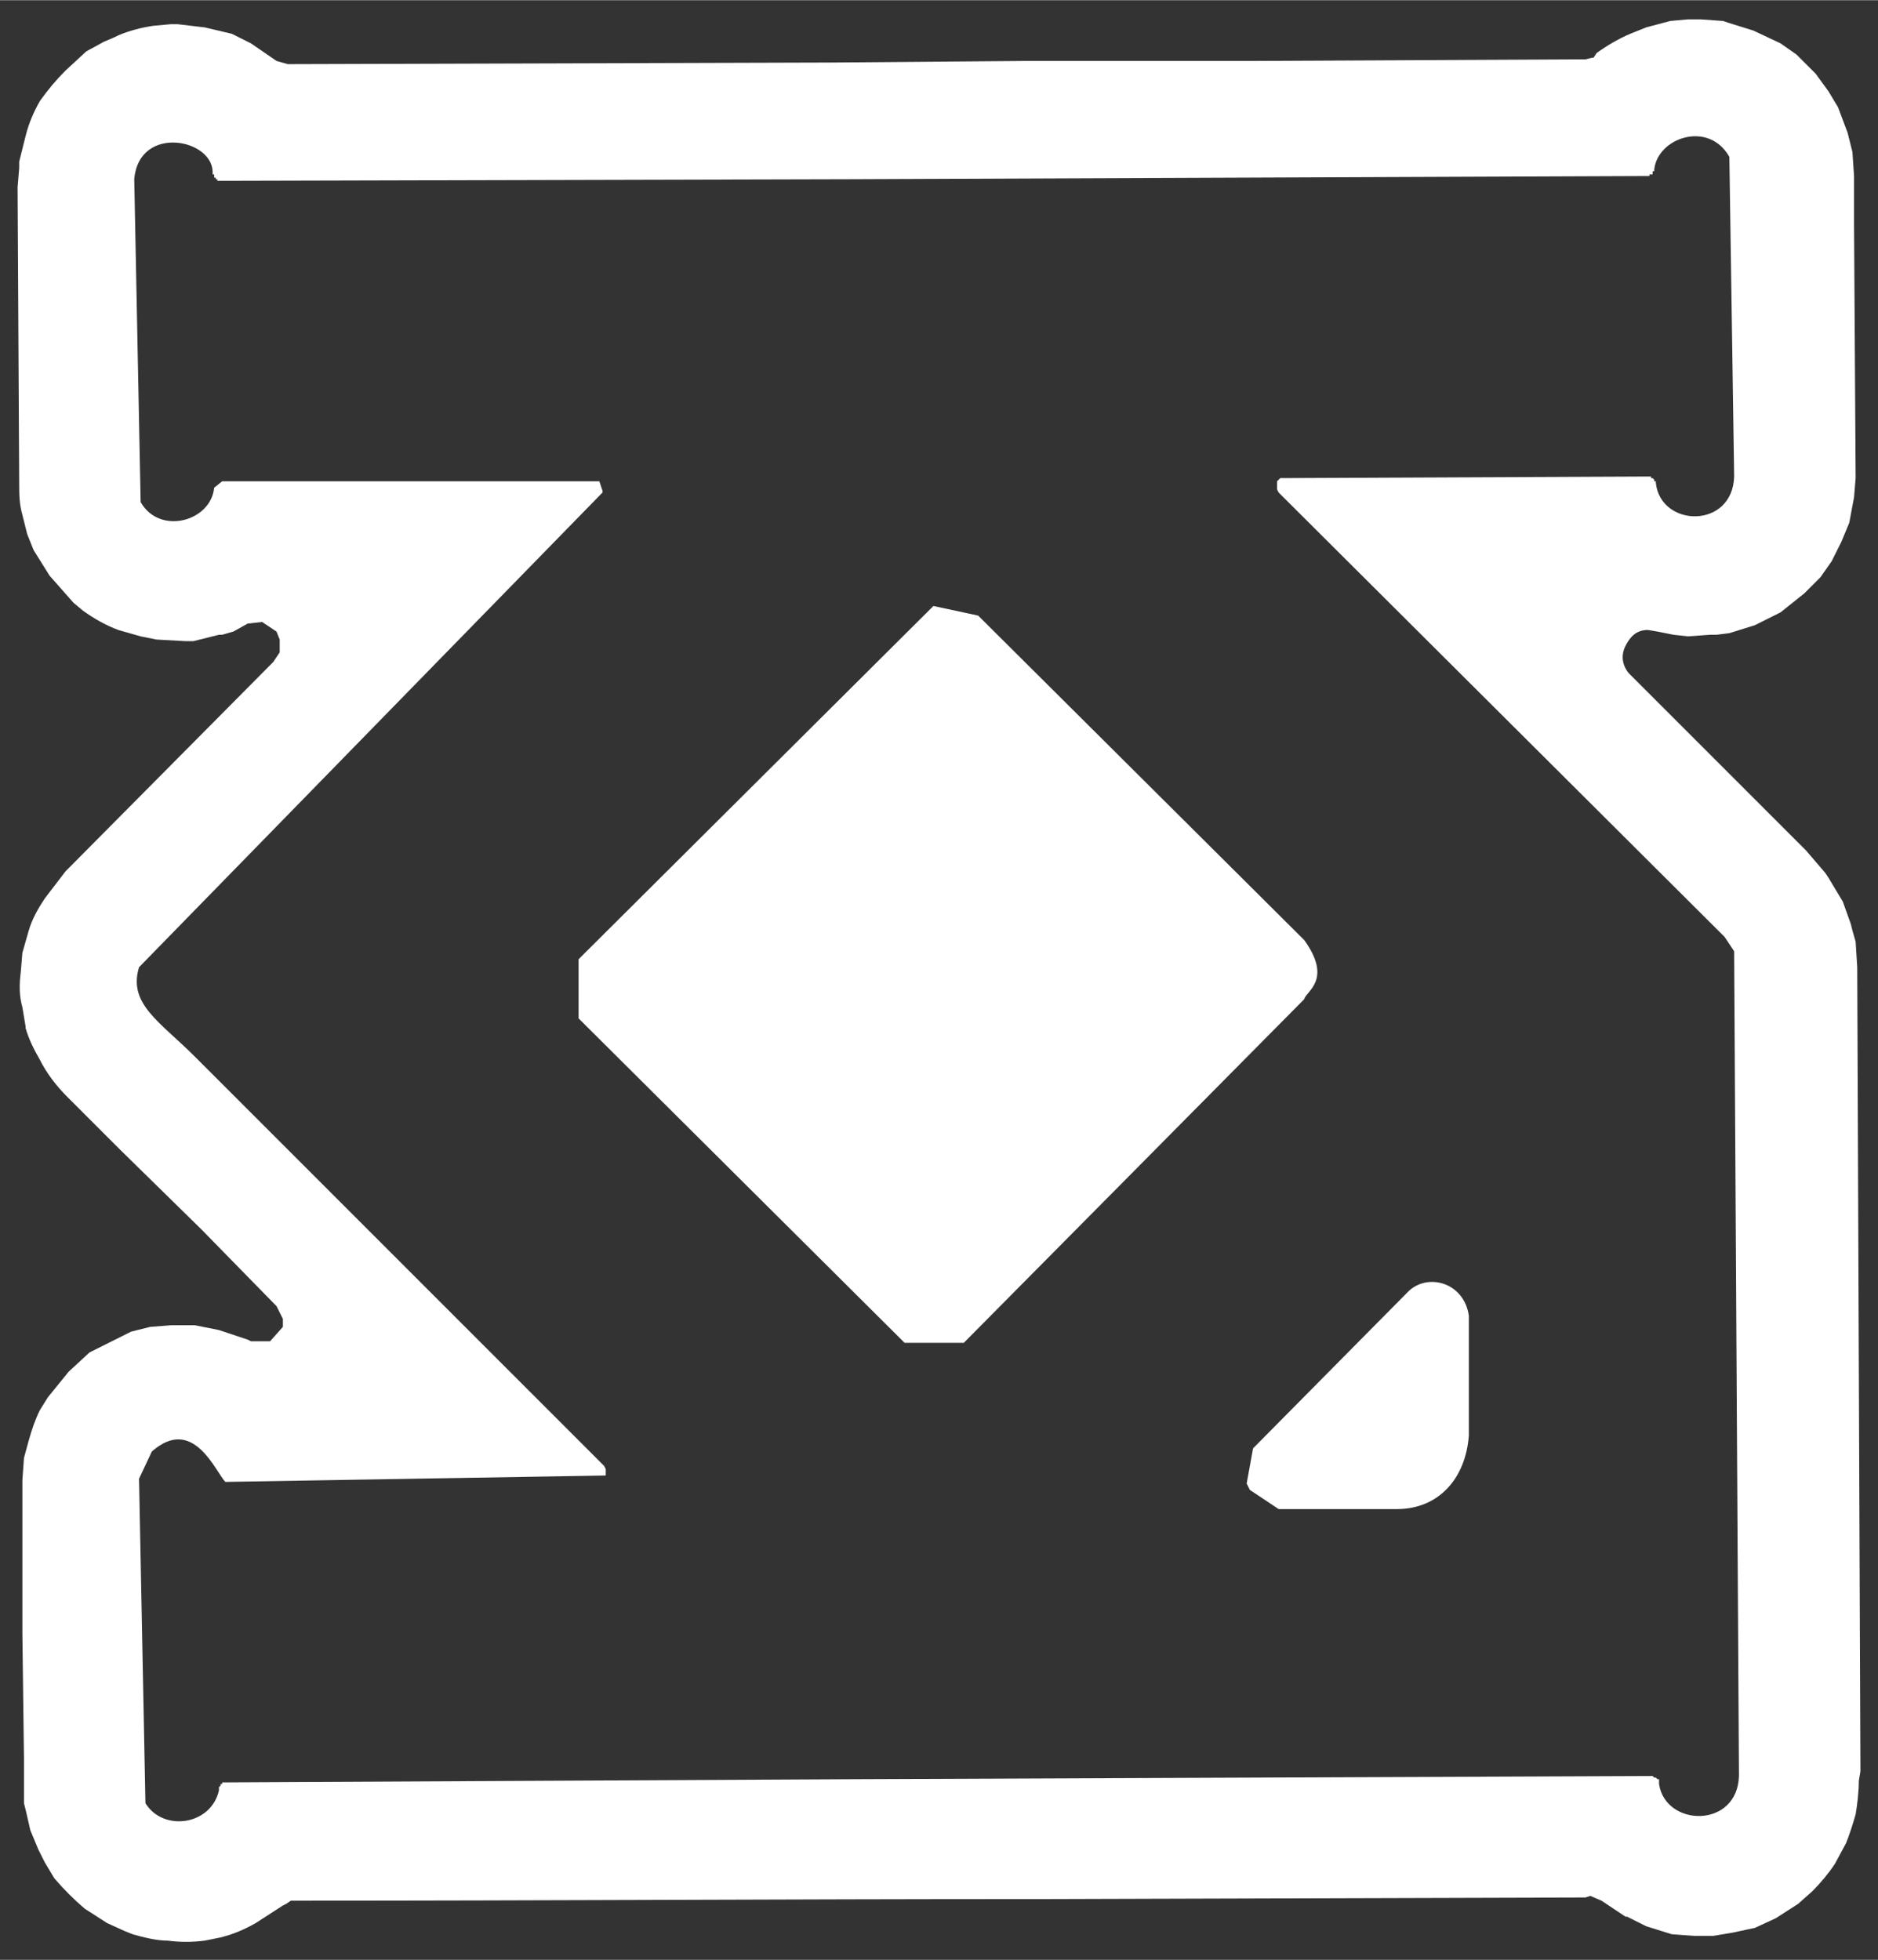 <?xml version="1.0" encoding="UTF-8"?>
<!DOCTYPE svg PUBLIC "-//W3C//DTD SVG 1.1//EN" "http://www.w3.org/Graphics/SVG/1.1/DTD/svg11.dtd">
<!-- Creator: CorelDRAW X6 -->
<svg xmlns="http://www.w3.org/2000/svg" xml:space="preserve" width="18.112mm" height="18.902mm" version="1.1" style="shape-rendering:geometricPrecision; text-rendering:geometricPrecision; image-rendering:optimizeQuality; fill-rule:evenodd; clip-rule:evenodd"
viewBox="0 0 1175 1226"
 xmlns:xlink="http://www.w3.org/1999/xlink">
 <rect x="0" y="0" width="1175" height="1226" fill="#333333" stroke="none"/>
 <defs>
  <style type="text/css">
   <![CDATA[
    .fil0 {fill:none;fill-rule:nonzero}
    .fil1 {fill:white}
   ]]>
  </style>
 </defs>
 <g id="Quote_x0028_ISO_x0029_">
  <g id="_659935936">
   <g>
    <path class="fil0" d="M1019 421l3 3c36,36 72,72 108,108l12 14 2 3 9 15 5 14 1 4 2 7 1 16c0,167 1,335 2,503l-1 6c0,8 -1,15 -2,21 -2,7 -4,13 -6,18l-7 13c-4,6 -9,12 -14,17l-9 8 -14 9 -13 6 -14 3 -12 2 -12 0 -14 -1 -16 -5 -12 -6 -1 0 -15 -10 -7 -3 -3 1c-113,0 -225,0 -338,1l-6 0 -3 0c-153,0 -306,1 -460,1l-3 0 -3 2 -2 1 -17 11c-7,4 -14,7 -22,9l-10 2c-8,1 -15,1 -23,0 -7,0 -15,-2 -22,-4l-5 -2 -11 -5 -14 -9c-7,-6 -13,-12 -19,-19l-6 -10 -4 -8 -5 -12 -3 -13 -1 -4 0 -6c0,-7 0,-15 0,-22 -1,-26 -1,-52 -1,-78 0,-32 0,-64 0,-96l1 -14 3 -11c2,-7 4,-13 7,-19l5 -8 13 -16 13 -12 2 -1 10 -5 8 -4 6 -3 12 -3 13 -1 15 0 15 3 18 6 2 1 12 0 8 -9 0 -5 -4 -8 -1 -1c-15,-16 -31,-31 -46,-47 -17,-16 -34,-33 -51,-50 -11,-11 -22,-22 -33,-33 -7,-7 -13,-15 -17,-23 -4,-7 -7,-13 -9,-20l0 -1 -2 -12c-2,-7 -2,-14 -1,-22l1 -12 4 -14c2,-7 6,-14 10,-20l13 -17 2 -2c43,-43 85,-86 128,-129l4 -6 0 -8 -2 -5 -9 -6 -9 1 -9 5 -7 2 -2 0 -16 4 -3 0 -2 0 -18 -1 -10 -2 -14 -4c-8,-3 -15,-7 -22,-12l-6 -5 -15 -17 -10 -16 -4 -10 -3 -12c-2,-7 -2,-13 -2,-20 0,-62 -1,-123 -1,-185l1 -12 0 -4 4 -16c2,-8 5,-15 9,-22 5,-7 10,-13 16,-19l13 -12 11 -6 7 -3 2 -1c7,-3 15,-5 22,-6l11 -1 4 0 17 2 17 4 12 6 16 11 7 2 3 0c113,0 225,-1 337,-1 41,0 82,0 122,-1 48,0 95,0 143,0 68,0 136,-1 204,-1l3 0 4 -1 1 0 2 -3c7,-5 14,-9 21,-12l10 -4 15 -4 11 -1 8 0 14 1 3 1 16 5 17 8 10 7 12 12 8 11 6 10 6 16 3 12 1 15c0,10 0,19 0,29 0,53 1,106 1,160l-1 12 -3 16 -5 12 -6 12 -7 10 -10 10 -15 12 -16 8 -16 5 -8 1 -4 0 -14 1 -9 -1 -10 -2 -6 -1c-7,0 -11,4 -14,10 -3,6 -2,12 2,17zm14 -16l5 1 16 3 4 0 7 0 8 -1 6 0 12 -3 2 -1 3 -1 8 -3c9,-3 17,-8 25,-13l9 -9 9 -9 11 -17 2 -3 1 -3c4,-7 7,-15 8,-23l2 -14 0 -2 1 -2c0,-67 -1,-134 -1,-201l0 -2 0 -1c0,-7 -2,-13 -3,-19l-5 -13 -6 -14 -1 -1 -9 -12 -6 -8c-6,-5 -12,-10 -18,-15l-11 -6 -17 -7 -13 -3 -10 -2 -7 0 -2 -1 -2 0 -2 0 -3 1 -10 0 -7 2c-7,1 -13,3 -19,5 -8,4 -16,8 -23,13l-5 4 -3 1 -3 0c-112,0 -225,1 -337,1 -26,1 -51,0 -77,0 -26,0 -52,0 -78,1 -25,0 -51,0 -77,0 -26,0 -52,0 -78,0 -25,0 -51,0 -77,0 -26,0 -51,1 -77,1l-4 0 -2 -1 -1 -1 -17 -11c-8,-4 -16,-7 -24,-9l-12 -2 -13 -1 -6 0 -5 0 -16 3 -15 4 -13 6 -4 3 -12 8c-7,6 -14,13 -20,21l-3 4c-4,7 -8,14 -11,21l-4 15 -2 11 -1 8 0 16c0,58 0,115 1,173l0 4c0,6 0,13 1,20l4 14 7 17c4,9 10,18 18,26 7,7 15,14 25,19l15 8 15 4 5 1 12 2 2 0 7 0c7,0 14,0 20,-2 7,-1 14,-3 21,-6l6 -3 2 -1 3 1 0 3 -2 2 -7 8c-14,14 -28,28 -42,43 -25,25 -51,50 -76,76l-7 8c-8,9 -15,18 -19,29l-5 14 -1 3 -1 2 -2 12 -1 8 -1 2 0 9 1 1 0 1 1 8 0 1 3 12 3 9c3,8 6,16 11,23 4,7 10,13 16,19 9,9 17,18 26,27 18,17 36,35 53,53l7 7c14,14 28,28 42,42l2 2 1 2 -3 2 -2 -1 -5 -2c-7,-3 -14,-5 -21,-6l-17 -2 -13 0 -6 0 -15 3c-7,2 -13,5 -20,8l-2 1 -10 6 -8 6 -9 7 -7 9c-6,6 -10,13 -13,20l-5 12 -5 14 -2 15 0 14c0,59 0,119 0,179l1 14 1 5c0,7 2,13 4,19l5 12 5 10 7 11c8,10 17,18 28,25l7 5 1 0 15 7 13 3 5 1 7 1 2 1c7,0 13,0 20,0l2 -1 8 -1c7,-1 14,-3 20,-6l13 -6 16 -10 3 -1 2 0c115,-1 230,-1 346,-2 37,0 74,0 110,0l11 0c112,0 224,-1 335,-1l3 0 3 1 7 5 5 3 4 2 7 4 13 5 9 2 12 2 2 1c7,0 14,-1 20,-1l2 0 9 -1 14 -4 3 -1 2 -1 13 -6 16 -11 2 -2 15 -16 10 -13 5 -11 4 -11 3 -15 1 -9 1 -2c-1,-174 -2,-348 -2,-522l-1 -1 0 -4 -1 -7 0 -3 -5 -17 -5 -9 -7 -13 -11 -14 -11 -11c-34,-34 -68,-68 -101,-101l-2 -2 -2 -2 3 -8 3 0z"/>
    <path class="fil0" d="M816 588l1 0 1 1 0 1 1 0 0 1 1 1 0 0 0 1 1 1 0 1 1 0 0 1 0 1 1 1 0 0 0 1 0 1 1 1 0 1 0 1 0 1 0 1 0 2 0 1 0 2 0 0 0 1 -1 1 0 1 0 1 0 1 -1 0 0 1 0 1 -1 1 0 0 0 1 -1 1 0 1 -1 1 0 0 -1 1 0 1 -1 0 -1 1 0 0 0 0 -104 105 0 0 0 0 -109 110 0 0 0 0 -1 0 0 1 -1 1 -1 0 0 0 -1 1 -1 1 0 0 -1 0 -1 1 -1 0 0 1 -1 0 -1 0 -1 0 -1 1 0 0 -2 0 -1 0 -1 0 -1 0 -1 0 -1 0 -1 0 -1 0 -1 0 -1 0 -1 0 -1 0 0 0 -1 -1 -1 0 -1 0 0 0 -1 -1 -1 0 -1 -1 -1 0 0 0 -1 -1 -1 0 0 -1 -1 0 -1 -2 -1 0 0 0 0 0 -204 -203 0 0 0 0 -1 -1 0 0 -1 -1 0 -1 -1 0 -1 -1 0 -1 0 0 -1 -1 0 -1 -1 -1 0 0 0 -1 -1 -1 0 -1 0 -1 0 -1 -1 0 0 -1 0 -1 0 -1 0 -1 0 -1 0 -1 0 -1 0 -1 0 -1 0 -1 0 -1 1 -1 0 0 0 -1 0 -1 1 -1 0 -1 0 0 1 -1 0 -1 1 -1 0 0 0 -1 1 -1 0 -1 1 0 0 -1 1 -1 1 0 213 -215 1 -1 0 0 1 -1 1 0 0 -1 1 0 1 -1 0 0 1 -1 1 0 1 -1 1 0 0 0 1 -1 1 0 1 0 0 0 1 0 1 -1 1 0 1 0 1 0 1 0 1 0 1 0 1 0 1 0 1 0 2 1 0 0 1 0 1 0 1 1 1 0 0 0 1 1 1 0 1 1 0 0 1 0 1 1 1 1 0 0 1 1 1 0 0 1 204 203zm65 220l1 -1 0 0 0 0 1 0 0 -1 0 0 1 0 0 -1 0 0 1 0 0 0 1 -1 0 0 1 0 0 0 1 -1 0 0 1 0 0 0 0 0 1 0 0 0 1 0 0 -1 1 0 0 0 1 0 0 0 3 0 1 0 1 0 0 0 1 0 0 1 1 0 0 0 1 0 0 0 1 0 0 0 0 0 5 2 1 1 0 0 1 0 0 0 1 1 0 0 0 0 1 0 0 1 0 0 1 1 1 0 1 1 0 0 1 1 0 1 0 0 1 0 0 1 0 1 1 0 0 1 0 0 0 1 1 0 0 1 0 0 0 1 0 0 0 1 1 0 0 0 0 1 0 0 0 1 0 1 0 1 0 75 0 0 0 1 0 2 0 1 -1 5 0 1 0 2 -1 1 0 2 -1 1 0 1 -1 2 0 1 -1 1 -1 2 -1 1 0 1 -1 1 -1 2 -1 1 -1 1 -1 1 -1 1 -1 1 -1 1 -1 1 -2 1 -1 1 -1 1 -1 1 -2 1 -1 0 -1 1 -1 1 -2 0 -1 1 -2 0 -3 1 -1 0 -3 1 -1 0 -3 1 -3 0 0 0 0 0 -74 0 0 0 0 0 -2 0 -1 0 -1 0 0 0 0 -1 -1 0 0 0 -1 0 0 0 -1 0 0 0 -1 0 0 -1 -1 0 0 0 -1 -1 -1 0 0 0 0 -1 -1 0 0 0 -1 0 0 -1 -1 0 0 -1 0 0 -1 0 0 -1 0 0 -1 0 0 -1 0 0 -1 -1 0 0 0 -1 -1 -1 0 0 0 0 0 -1 0 0 0 0 -2 -4 0 0 0 0 0 -1 -1 0 0 -1 0 0 0 -1 0 0 0 -1 0 0 0 0 0 -2 -1 0 0 -4 1 0 0 -1 0 -1 0 0 0 -1 0 0 0 0 0 -1 0 0 1 -1 0 0 0 -1 0 -1 1 0 0 0 0 -1 0 0 1 -1 0 0 0 0 0 -1 1 0 0 -1 0 0 1 0 0 -1 45 -45 52 -53zm150 -510l0 0 1 0 0 0 1 0 0 0 0 0 0 1 1 0 0 0 0 0 0 0 0 0 0 0 0 0 0 0 1 1 0 0 0 0 0 0 0 0 0 0 0 1 0 0 0 0 0 0 0 0 1 0 0 1 0 0 0 2 1 1 0 2 1 1 0 1 1 2 1 1 1 1 1 1 2 3 1 1 2 1 1 0 1 1 2 1 1 0 2 1 1 0 1 1 2 0 5 0 1 0 2 -1 1 0 2 -1 1 0 2 -1 1 -1 1 0 1 -1 2 -1 1 -1 1 -1 1 -2 1 -1 1 -1 0 -1 1 -2 1 -1 0 -2 1 -1 0 -2 0 -1 0 -2 0 -1 0 -190 0 -1 -1 -2 0 -1 0 -2 -1 -1 0 -2 -1 -1 -1 -1 -1 -2 -1 -1 -3 -3 -1 -1 -2 -1 -1 -1 -1 -1 -2 0 -1 -1 -2 0 -1 -1 -2 0 -1 0 -5 0 -1 0 -2 1 -1 0 -2 0 -1 1 -2 1 -1 0 -1 1 -2 1 -1 1 -2 2 -1 2 -1 1 -1 1 0 1 -1 2 -1 1 0 2 -1 1 0 2 0 0 0 0 0 0 0 0 0 1 0 0 0 0 0 0 -1 0 0 1 0 0 0 0 0 0 0 0 0 0 0 0 0 0 0 1 -1 0 0 0 0 0 0 0 0 0 0 0 -1 1 0 0 0 0 0 0 -1 0 0 0 0 0 -1 0 0 0 0 0 -386 1 -113 1 0 0 -392 1 0 0 0 0 -1 0 0 0 -1 0 0 0 0 0 0 0 -1 0 0 -1 0 0 0 0 0 0 0 0 -1 0 0 0 0 -1 0 0 0 0 0 0 0 0 -1 0 0 0 0 -1 0 0 0 0 0 0 0 0 0 -1 0 0 -1 0 0 0 0 -2 0 -1 -1 -2 0 -1 -1 -2 -1 -1 -1 -1 -1 -1 -1 -2 -1 -1 -1 -1 -1 -1 -1 -1 -1 0 -2 -1 -1 -1 -3 -1 -2 0 -1 0 -2 -1 -4 0 -2 0 -2 1 -1 0 -3 1 -1 1 -2 0 -1 1 -1 1 -1 1 -1 1 -3 2 -1 2 0 1 -1 1 -1 2 0 1 -1 2 0 1 -1 2 0 1 0 2 0 191 1 1 0 2 0 1 1 2 1 3 1 1 0 1 1 2 1 1 1 1 1 1 1 1 2 1 1 1 1 1 2 0 1 1 1 1 2 0 1 0 2 1 1 0 5 0 2 0 1 -1 2 0 2 -1 2 -1 1 -1 2 0 1 -1 1 -1 1 -1 1 -1 1 -2 1 -1 1 -1 1 -1 0 -2 1 -1 0 -2 1 -1 0 -2 0 0 5 -4 0 0 234 -1 0 0 0 0 1 0 0 0 0 1 1 0 0 0 0 0 2 2 0 0 0 0 0 1 0 0 0 0 0 1 0 1 0 0 0 1 0 0 0 0 0 1 0 0 0 0 -1 0 0 1 0 0 0 0 0 0 0 0 -284 287 -1 2 0 0 -1 1 0 0 -1 1 0 1 -1 1 0 0 -1 1 0 1 0 0 0 1 -1 1 0 1 0 0 0 1 -1 1 0 1 0 1 0 1 0 1 0 2 0 1 0 1 0 1 0 1 1 1 0 0 0 1 0 1 1 1 0 1 0 0 1 1 0 1 0 0 1 1 0 1 1 1 0 0 1 1 0 0 1 2 30 29 52 53 204 203 0 0 0 0 0 0 0 1 1 0 0 0 0 0 0 1 0 0 0 0 0 1 0 0 0 1 0 1 0 0 0 1 0 0 0 0 0 0 -2 2 0 0 -1 1 0 0 0 0 -1 0 0 0 -234 1 0 0 -5 -4 0 -2 -1 -2 0 -1 -1 -1 0 -2 -1 -1 -1 -1 -1 -2 -1 -1 -1 -1 -1 -1 -1 -1 -1 -1 -2 -1 -1 -1 -2 0 -2 -1 -2 -1 -2 0 -1 0 -5 0 -1 0 -2 0 -1 1 -3 1 -1 0 -2 1 -1 1 -1 1 -2 1 -1 1 -1 1 -1 1 -1 1 -1 2 0 1 -1 2 -1 1 0 1 -1 2 0 1 0 2 0 1 0 191 0 2 1 1 0 2 1 1 1 3 0 2 1 1 1 1 1 2 2 2 1 1 1 1 2 1 1 0 1 1 2 1 1 0 2 1 1 0 2 0 1 1 5 0 1 -1 2 0 1 0 3 -1 2 -1 1 -1 1 -1 2 0 1 -2 1 -1 1 -1 1 -1 1 -1 1 -2 0 -1 1 -1 1 -2 0 -1 1 -2 0 -1 0 0 0 -1 0 0 0 0 0 0 0 -1 1 0 0 0 0 0 0 0 0 0 0 0 0 -1 0 0 0 0 1 0 0 0 0 0 0 0 0 -1 0 0 0 0 1 0 0 0 0 0 0 0 0 0 1 0 0 0 1 0 392 -2 0 0 113 0 387 -2 0 1 1 0 0 0 0 0 0 0 1 0 0 0 0 0 0 0 0 1 1 0 0 0 0 0 0 0 0 0 0 0 0 0 0 0 1 0 0 1 0 0 0 0 0 0 0 0 0 0 0 1 0 0 0 0 0 1 1 0 0 1 0 2 1 1 0 2 1 1 1 1 1 2 1 1 1 1 2 2 1 1 1 1 2 1 1 1 1 0 2 1 1 1 2 0 1 0 2 0 4 0 2 0 1 0 2 -1 1 0 2 0 1 -1 2 -1 1 -1 1 -1 2 -1 3 -3 1 -1 1 -1 0 -2 1 -1 1 -2 0 -1 0 -2 1 -1 0 -2 0 -1 0 -2 -2 -508 0 0 0 -2 0 -1 0 0 0 0 0 -1 0 -1 0 0 0 0 -1 -1 0 0 0 -1 0 0 0 0 0 -1 0 0 -1 -1 0 0 0 -1 -1 -1 0 0 0 -1 0 0 0 0 -1 -1 0 0 0 -1 -1 0 0 0 0 -1 -1 0 0 0 0 -1 -1 -1 0 1 0 -1 -279 -278 0 0 0 0 0 -1 0 0 0 0 -1 -1 0 0 0 0 0 0 0 0 0 -1 0 0 0 0 0 -2 0 0 0 -1 0 0 0 0 0 0 0 -1 0 0 1 0 1 -1 0 0 0 -1 0 0 0 0 1 0 0 0 0 0 1 0 0 0 228 -1z"/>
   </g>
   <path class="fil1" d="M21 344l10 16 15 17 6 5c7,5 14,9 22,12l14 4 10 2 18 1 2 0 3 0 16 -4 2 0 7 -2 9 -5 9 -1 9 6 2 5 0 8 -4 6 -128 129 -2 2 -13 17c-4,6 -8,13 -10,20l-4 14 -1 12c-1,8 -1,15 1,22l2 12 0 1c2,7 5,13 9,20 4,8 10,16 17,23l33 33 51 50 46 47 1 1 4 8 0 5 -8 9 -12 0 -2 -1 -18 -6 -15 -3 -15 0 -13 1 -12 3 -6 3 -8 4 -10 5 -2 1 -13 12 -13 16 -5 8c-3,6 -5,12 -7,19l-3 11 -1 14 0 96 1 78 0 22 0 6 1 4 3 13 5 12 4 8 6 10c6,7 12,13 19,19l14 9 11 5 5 2c7,2 15,4 22,4 8,1 15,1 23,0l10 -2c8,-2 15,-5 22,-9l17 -11 2 -1 3 -2 3 0c154,0 307,-1 460,-1l3 0 6 0 338 -1 3 -1 7 3 15 10 1 0 12 6 16 5 14 1 12 0 12 -2 14 -3 13 -6 14 -9 9 -8c5,-5 10,-11 14,-17l7 -13c2,-5 4,-11 6,-18 1,-6 2,-14 2,-21l1 -6 -2 -503 -1 -16 -2 -7 -1 -4 -5 -14 -9 -15 -2 -3 -12 -14 -108 -108 -3 -3c-4,-5 -5,-11 -2,-17 3,-6 7,-10 14,-10l6 1 10 2 9 1 14 -1 4 0 8 -1 16 -5 16 -8 15 -12 10 -10 7 -10 6 -12 5 -12 3 -16 1 -12 -1 -160 0 -29 -1 -15 -3 -12 -6 -16 -6 -10 -8 -11 -12 -12 -10 -7 -17 -8 -16 -5 -3 -1 -14 -1 -8 0 -11 1 -15 4 -10 4c-7,3 -14,7 -21,12l-2 3 -1 0 -4 1 -3 0 -204 1 -143 0 -122 1 -337 1 -3 0 -7 -2 -16 -11 -12 -6 -17 -4 -17 -2 -4 0 -11 1c-7,1 -15,3 -22,6l-2 1 -7 3 -11 6 -13 12c-6,6 -11,12 -16,19 -4,7 -7,14 -9,22l-4 16 0 4 -1 12 1 185c0,7 0,13 2,20l3 12 4 10zm860 464l-97 98 -4 22 2 4 18 12 74 0c26,0 43,-19 45,-46l0 -75c-3,-21 -26,-27 -38,-15zm-65 -183l0 0zm-232 -246l-222 221 0 37 204 203 37 0 109 -110 104 -105c1,-5 18,-12 0,-37l-204 -203 -28 -6zm-208 -70l0 0zm-237 -8l0 0zm-4 -190l0 0 0 0zm1 1l0 0zm1 1l0 0zm394 -1l0 0zm500 -2l0 0zm3 -2l0 0zm2 194l0 0zm-1 -1l0 0zm-1 -2l0 0zm0 0l0 0zm-1 -1l0 0zm-2 0l0 0zm8 818l0 0zm-2 -3l0 0zm-1 0l0 0zm-1 -1l0 0zm0 0l0 0zm-1 0l0 0zm-500 1l0 0zm-392 2l0 0zm-1 0l0 0zm-1 0l0 0zm-1 1l0 0zm-1 0l0 0zm241 -196l0 0zm-292 -315l289 -296 1 -1 0 0 0 -1 0 0 -2 -6 -236 0 -5 4c-2,21 -34,30 -46,9l-4 -202c3,-35 51,-25 49,-3l1 0 0 0 0 1 0 1 1 0 0 1 1 0 0 0 0 0 0 0 0 1 1 0 1 0 0 0 1 0 392 -1 499 -2 2 0 0 0 0 -1 1 0 0 0 1 0 0 -1 0 0 0 0 0 -1 1 0 0 0 0 -1 0 0c2,-20 34,-31 47,-8l3 200c-1,33 -46,32 -49,4l0 -1 -1 0 0 0 0 -1 0 0 0 0 -1 -1 0 0 0 0 0 0 -1 0 0 -1 0 0 -1 0 0 0 -1 0 -230 1 -2 2 0 1 0 4 1 2 279 278 6 9 3 516c-1,33 -46,32 -50,5l0 -1 0 0 0 -1 0 0 0 0 0 -1 -1 0 0 0 0 0 0 0 0 0 -1 -1 0 0 -1 0 0 0 -1 -1 -500 2 -393 2 -1 0 0 0 -1 0 0 0 0 0 0 1 0 0 -1 0 0 0 0 0 0 1 -1 1 0 0 0 2c-5,22 -35,26 -46,8l-4 -203 8 -17c26,-23 40,13 46,19l238 -4 0 0 0 0 0 -3 0 -1 -1 -2 -256 -256c-22,-22 -42,-33 -35,-56z"/>
  </g>
 </g>
</svg>
